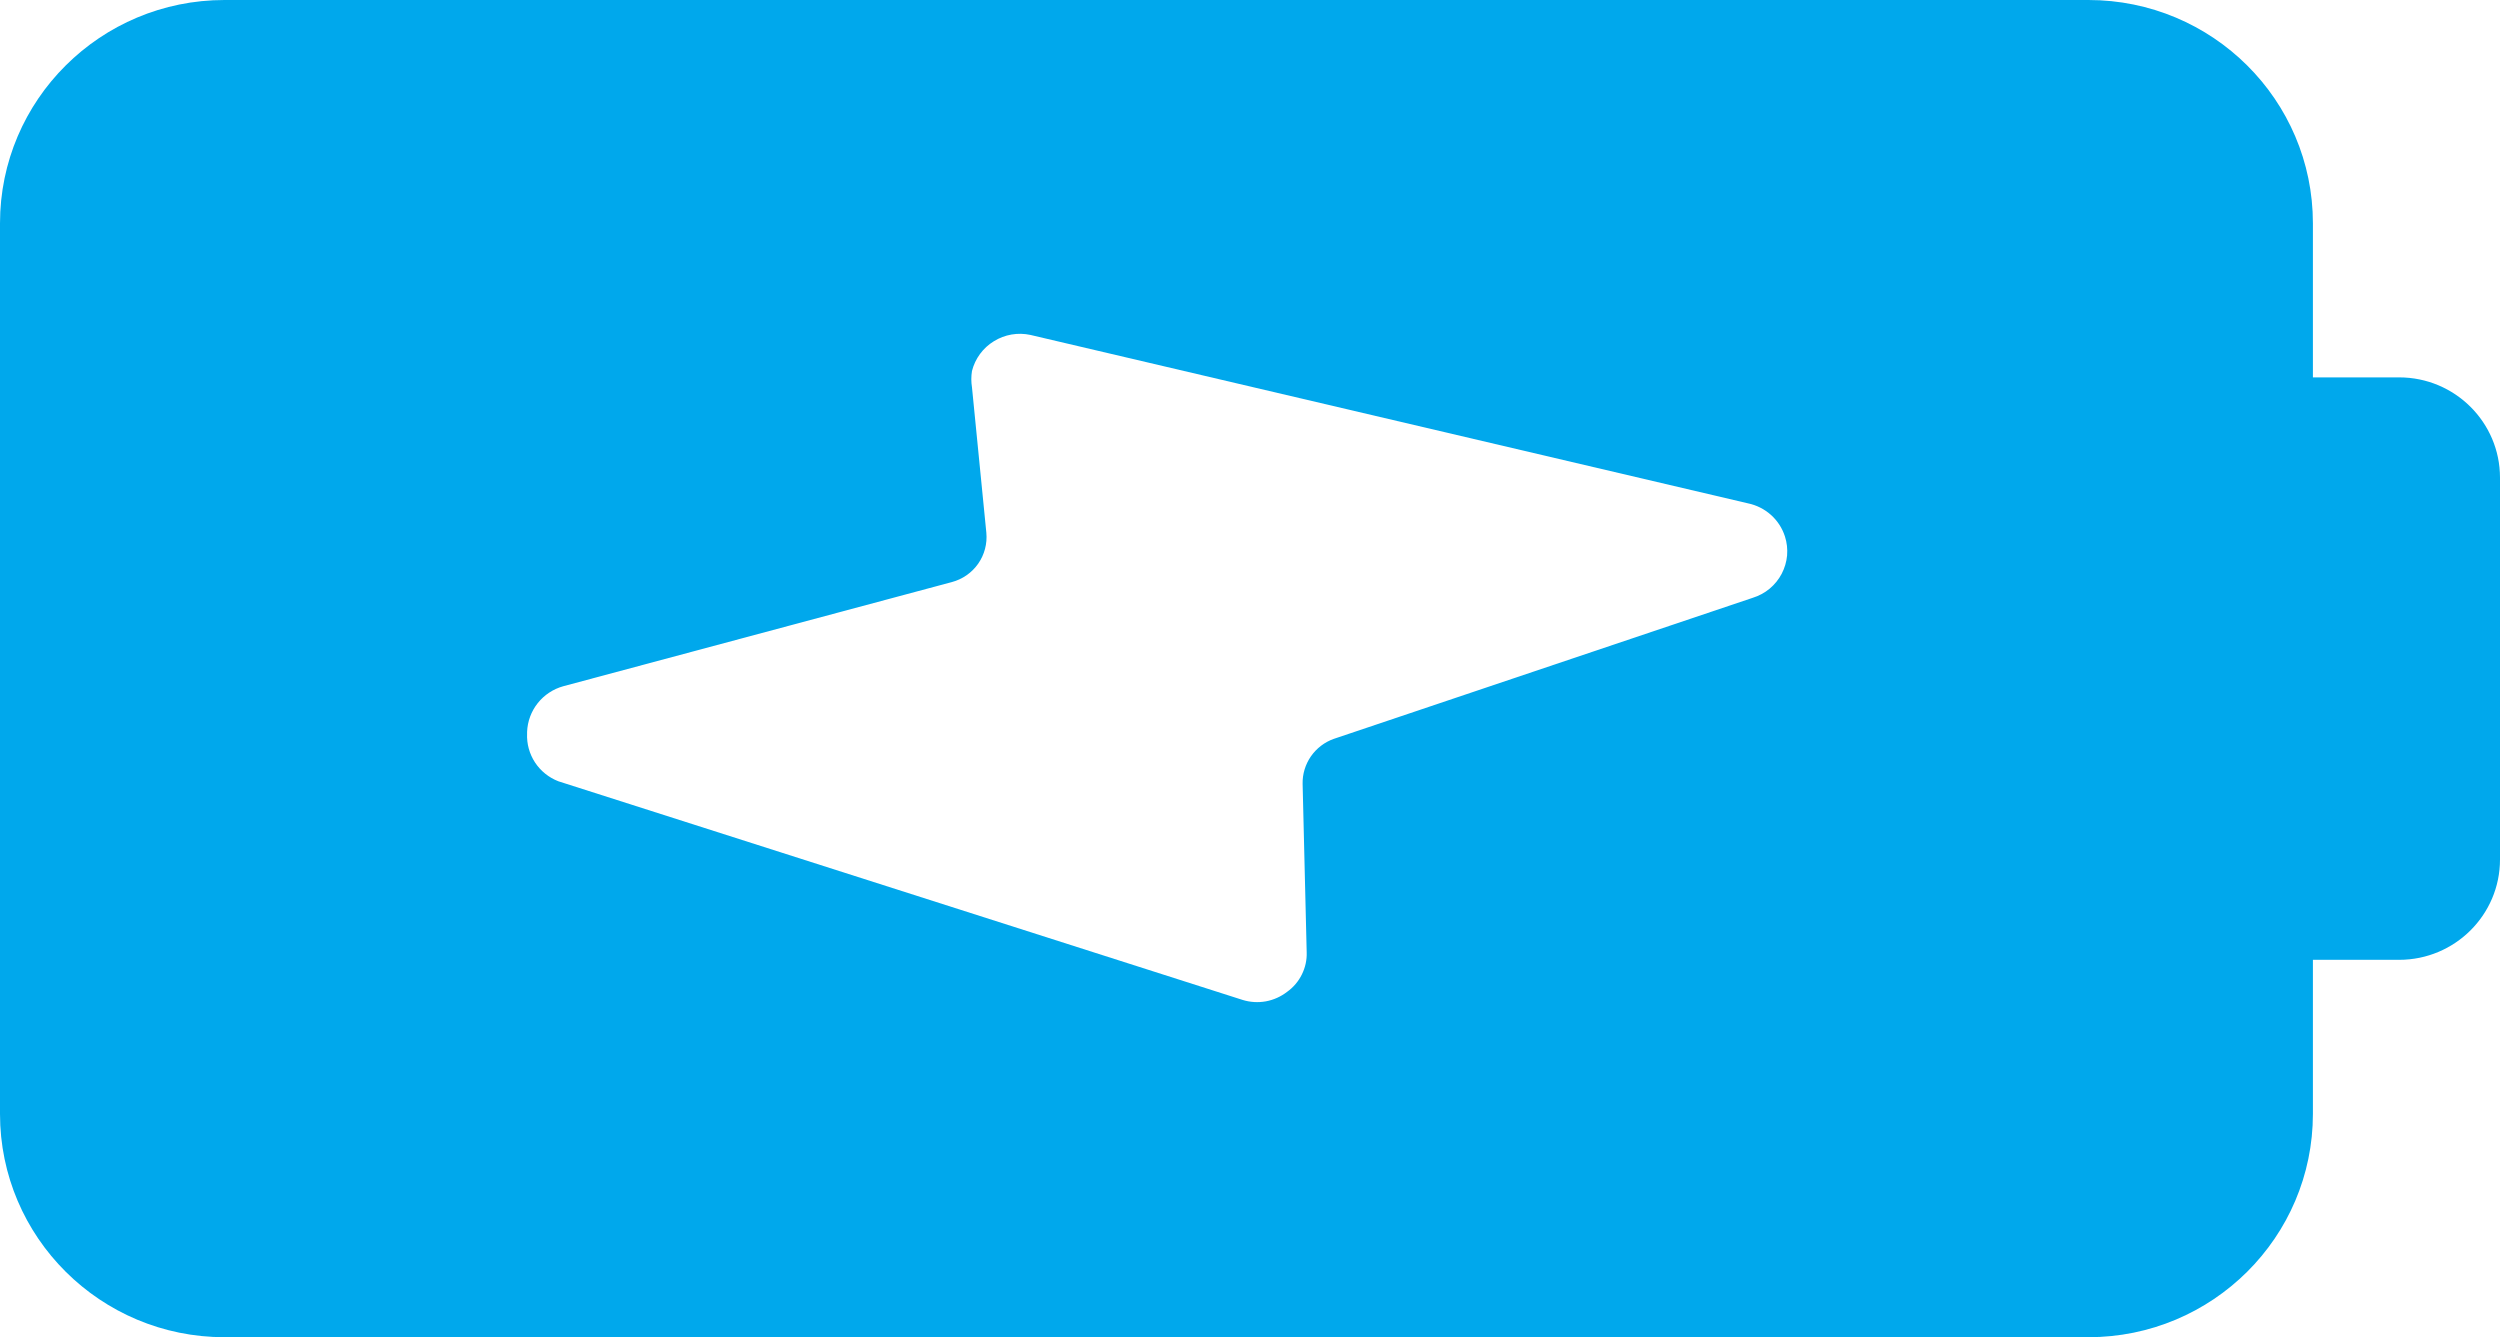 <?xml version="1.0" encoding="UTF-8"?>
<svg xmlns="http://www.w3.org/2000/svg" width="43" height="23" viewBox="0 0 43 23" fill="none">
  <path fill-rule="evenodd" clip-rule="evenodd" d="M3.862 0H35.92C38.053 0 39.782 1.72 39.782 3.841V19.159C39.782 21.28 38.053 23 35.92 23H3.862C1.729 23 0 21.28 0 19.159V3.841C0 1.72 1.729 0 3.862 0ZM22.405 13.483L22.475 16.379C22.48 16.511 22.451 16.642 22.392 16.761C22.334 16.879 22.247 16.982 22.139 17.059C22.032 17.142 21.907 17.198 21.774 17.223C21.641 17.247 21.503 17.239 21.374 17.199L9.604 13.438C9.439 13.374 9.299 13.261 9.202 13.114C9.106 12.967 9.058 12.793 9.066 12.618V12.588C9.073 12.408 9.137 12.235 9.249 12.094C9.361 11.953 9.515 11.851 9.689 11.803L16.371 10.012C16.555 9.963 16.716 9.851 16.825 9.695C16.933 9.54 16.983 9.351 16.965 9.162L16.718 6.662C16.703 6.569 16.703 6.474 16.718 6.381C16.772 6.168 16.907 5.984 17.095 5.869C17.282 5.753 17.508 5.714 17.724 5.761L30.063 8.657C30.21 8.687 30.348 8.756 30.46 8.856C30.572 8.956 30.655 9.084 30.701 9.227C30.735 9.332 30.747 9.443 30.738 9.554C30.728 9.664 30.696 9.771 30.645 9.869C30.594 9.967 30.523 10.054 30.438 10.125C30.353 10.196 30.254 10.249 30.148 10.282L22.943 12.708C22.783 12.764 22.645 12.87 22.548 13.009C22.452 13.148 22.401 13.314 22.405 13.483Z" fill="#00A8EC"></path>
  <path d="M41.265 6.491H39.294C38.336 6.491 37.56 7.264 37.56 8.217V14.783C37.56 15.736 38.336 16.509 39.294 16.509H41.265C42.223 16.509 43 15.736 43 14.783V8.217C43 7.264 42.223 6.491 41.265 6.491Z" fill="#00A8EC"></path>
</svg>
